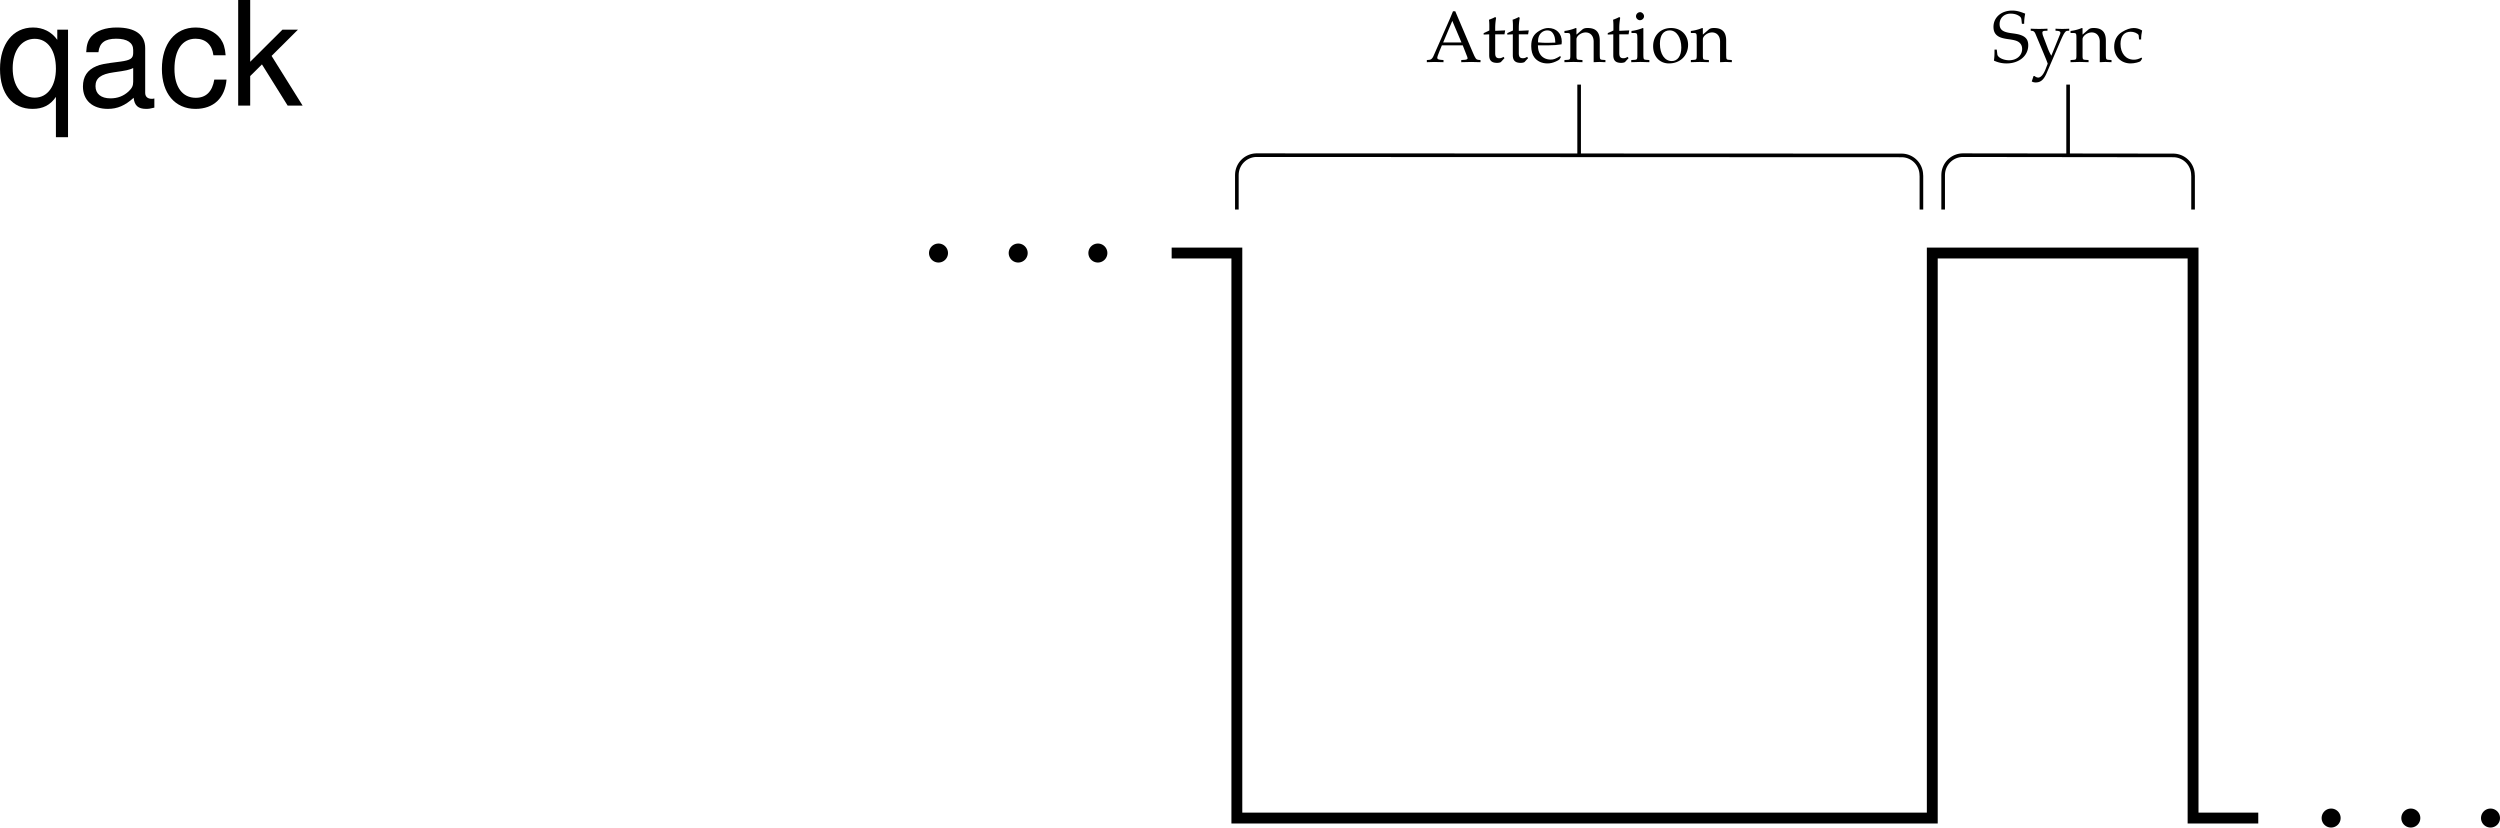 <svg xmlns="http://www.w3.org/2000/svg" xmlns:xlink="http://www.w3.org/1999/xlink" width="345.113" height="114.237"><defs><path id="a" d="M4.078-7h-.312c-.172.406-.329.797-.391.953-.172.36-.36.828-.531 1.203L1.063-.797c-.125.297-.329.485-.547.5l-.36.031v.297C.828.016 1.046 0 1.234 0c.172 0 .485.016 1.22.031v-.297l-.376-.03c-.344-.032-.484-.11-.484-.267 0-.14.14-.546.36-1.062l.28-.672H5.11l.454 1.156c.187.454.218.547.218.641 0 .11-.156.188-.406.203l-.469.031v.297C5.72.016 6.078 0 6.296 0c.22 0 .485.016 1.266.031v-.297l-.343-.03C6.953-.345 6.844-.5 6.5-1.313ZM2.406-2.687l1.266-2.985 1.265 2.984Zm0 0"/><path id="b" d="M.984-3.813v2.876c0 .734.329 1.062 1.094 1.062.235 0 .469-.063.531-.125l.485-.531-.14-.172c-.25.156-.392.187-.579.187-.39 0-.563-.187-.563-.687v-2.61h1.282l.094-.546-1.376.062v-.39c0-.407.032-.829.125-1.407l-.125-.11c-.25.141-.546.266-.859.376A6.4 6.4 0 0 1 1-5.047v.703l-.781.36v.203zm0 0"/><path id="c" d="m4.375-.703-.14-.094c-.626.375-.86.469-1.298.469-.64 0-1.187-.297-1.468-.781-.188-.329-.266-.61-.282-1.188h1.47c.718 0 1.171-.047 1.796-.14.016-.141.031-.235.031-.36 0-1.14-.75-1.89-1.875-1.89-.359 0-.796.125-1.203.375-.812.468-1.14 1.078-1.14 2.125 0 .624.14 1.171.421 1.546.391.532 1.047.844 1.813.844.375 0 .734-.078 1.156-.266.25-.109.469-.234.516-.296zm-.781-1.969c-.516.016-.75.031-1.125.031-.469 0-.719-.015-1.266-.062 0-.469.047-.688.172-.953.219-.438.64-.703 1.11-.703.343 0 .609.125.78.406.22.328.297.61.329 1.281zm0 0"/><path id="d" d="M4.094.031C4.562.016 4.719 0 4.89 0c.156 0 .328.016.828.031v-.297l-.407-.03c-.359-.032-.359-.079-.375-.72v-1.937c0-1.172-.546-1.735-1.671-1.735-.36 0-.579.063-.782.25l-.765.657v-.875l-.094-.032a5.902 5.902 0 0 1-1.563.407V-4h.376c.406.016.437.047.437.734v2.25c0 .641-.031.688-.36.72l-.453.03v.297C.704.016.985 0 1.298 0c.328 0 .61.016 1.25.031v-.297l-.453-.03c-.36-.032-.375-.079-.375-.72V-3.14c0-.453.656-.937 1.265-.937.672 0 1.11.5 1.11 1.266zm0 0"/><path id="e" d="m1.875-4.656-.078-.032a6.23 6.23 0 0 1-1.563.407V-4h.36c.422.016.437.047.453.734v2.25c0 .641-.031.688-.375.72l-.469.03v.297C.906.016 1.203 0 1.453 0c.266 0 .563.016 1.25.031v-.297l-.453-.03c-.344-.048-.36-.063-.375-.72Zm-.453-2.219a.581.581 0 0 0-.563.563c0 .296.266.546.547.546.297 0 .563-.25.563-.546 0-.282-.266-.563-.547-.563zm0 0"/><path id="f" d="M2.797-4.688C1.328-4.688.312-3.655.312-2.171.313-.766 1.204.203 2.5.203c1.547 0 2.64-1.078 2.64-2.578 0-1.36-.984-2.313-2.343-2.313zm-.188.329c.938 0 1.594 1 1.594 2.359 0 1.156-.5 1.875-1.312 1.875-.985 0-1.641-.969-1.641-2.39 0-1.188.484-1.844 1.36-1.844zm0 0"/><path id="g" d="M4.469-5.266c0-.53.047-.89.14-1.406-.796-.312-1.234-.422-1.796-.422-1.5 0-2.579.938-2.579 2.25 0 .5.141.86.422 1.125.344.313.797.469 1.781.594.75.11 1.11.219 1.376.453.25.219.374.5.374.875 0 .906-.75 1.563-1.796 1.563-.797 0-1.579-.391-1.625-.813l-.079-.656H.376C.375-.937.359-.625.297-.187a4.06 4.06 0 0 0 1.734.39c1.735 0 3-1.047 3-2.5 0-.687-.265-1.11-.922-1.375-.312-.125-.562-.187-1.375-.297-1.218-.156-1.656-.484-1.656-1.265 0-.829.625-1.438 1.516-1.438.39 0 .75.078 1.031.234.328.172.438.313.469.61l.062.562zm0 0"/><path id="h" d="M2.969-.86a6.502 6.502 0 0 1-.516-1.093l-.64-1.688a1.52 1.52 0 0 1-.079-.421c0-.141.11-.22.329-.235l.374-.016v-.28c-.656.03-.921.03-1.156.03-.234 0-.484 0-1.156-.03v.28l.172.016c.25.031.375.14.516.5l1.093 2.61c.282.687.39.921.563 1.421l-.235.61c-.312.86-.703 1.312-1.078 1.312-.172 0-.36-.094-.515-.219H.516l-.25.75c.187.11.359.141.546.141.672 0 1.094-.36 1.485-1.234l2.015-4.672c.407-.906.594-1.188.844-1.219l.282-.016v-.28c-.532.03-.766.03-.954.03-.171 0-.406 0-.937-.03v.28l.25.016c.281.031.422.11.422.25a.595.595 0 0 1-.063.266zm0 0"/><path id="i" d="M3.984-3.11c0-.453.063-.874.141-1.234-.39-.234-.75-.343-1.156-.343-.485 0-1.031.187-1.64.562C.624-3.687.265-2.985.265-2.094c0 1.344.937 2.297 2.28 2.297.517 0 1.267-.187 1.376-.344l.203-.312-.094-.156c-.375.203-.687.296-1.047.296-1.109 0-1.843-.875-1.843-2.187 0-1.063.5-1.672 1.406-1.672.437 0 .906.188 1.094.453l.062.61zm0 0"/><path id="j" d="M9.906 4.36v-14.844H8.422v1.406c-.781-1.11-1.969-1.703-3.344-1.703-2.766 0-4.562 2.265-4.562 5.734C.516-1.64 2.219.453 5 .453c1.453 0 2.453-.516 3.234-1.656v5.562zM5.312-9.22c1.782 0 2.922 1.578 2.922 4.125 0 2.39-1.156 4-2.921 4-1.829 0-3.047-1.625-3.047-4.062 0-2.438 1.218-4.063 3.046-4.063zm0 0"/><path id="k" d="M10.703-.984c-.187.046-.265.046-.36.046-.577 0-.905-.296-.905-.828v-6.156c0-1.86-1.36-2.86-3.938-2.86-1.547 0-2.766.438-3.484 1.22-.47.546-.672 1.14-.72 2.187h1.688c.141-1.281.891-1.86 2.454-1.86 1.515 0 2.343.547 2.343 1.547v.454c-.015.718-.375.968-1.734 1.156-2.36.297-2.734.375-3.36.64C1.454-4.921.845-4 .845-2.64.844-.734 2.156.453 4.28.453 5.594.453 6.656 0 7.844-1.078 7.954 0 8.484.453 9.562.453c.36 0 .579-.031 1.141-.172zM7.781-3.297c0 .563-.156.89-.656 1.36-.688.625-1.5.937-2.484.937-1.297 0-2.063-.625-2.063-1.688 0-1.093.719-1.656 2.516-1.906 1.781-.25 2.125-.328 2.687-.593zm0 0"/><path id="l" d="M9.422-6.953c-.078-1.031-.297-1.688-.703-2.266C8-10.203 6.734-10.78 5.28-10.78 2.437-10.78.624-8.546.624-5.061c0 3.375 1.797 5.515 4.64 5.515 2.5 0 4.079-1.5 4.282-4.047H7.859c-.28 1.672-1.14 2.516-2.562 2.516-1.844 0-2.938-1.5-2.938-3.984 0-2.625 1.079-4.172 2.907-4.172 1.39 0 2.28.812 2.468 2.28zm0 0"/><path id="m" d="M2.813-14.578H1.155V0h1.657v-4.078l1.624-1.61L7.985 0h2.063L5.766-6.86l3.64-3.624h-2.14L2.812-6.047zm0 0"/></defs><path fill="none" stroke="#000" stroke-miterlimit="10" stroke-width=".5" d="M265.242 28.929V24.26l-.012-.067a2.739 2.739 0 0 0-2.738-2.738l-89.004-.035a2.74 2.74 0 0 0-2.742 2.738l-.004-.035v4.805m47.25-7.499v-9.75"/><g transform="translate(-32.82 -359.509)"><use xlink:href="#a" width="100%" height="100%" x="229.633" y="368.063"/><use xlink:href="#b" width="100%" height="100%" x="237.413" y="368.063"/><use xlink:href="#b" width="100%" height="100%" x="240.673" y="368.063"/><use xlink:href="#c" width="100%" height="100%" x="243.933" y="368.063"/><use xlink:href="#d" width="100%" height="100%" x="248.723" y="368.063"/><use xlink:href="#b" width="100%" height="100%" x="254.543" y="368.063"/><use xlink:href="#e" width="100%" height="100%" x="257.803" y="368.063"/><use xlink:href="#f" width="100%" height="100%" x="260.713" y="368.063"/><use xlink:href="#d" width="100%" height="100%" x="266.173" y="368.063"/></g><path d="M140.558 35.991a1.06 1.06 0 1 0-.003-2.12 1.06 1.06 0 0 0 .003 2.12"/><path fill="none" stroke="#000" stroke-miterlimit="10" stroke-width=".5" d="M140.558 35.991a1.06 1.06 0 1 0-.003-2.12 1.06 1.06 0 0 0 .003 2.12zm0 0"/><path d="M151.558 35.991a1.06 1.06 0 1 0-.003-2.12 1.06 1.06 0 0 0 .003 2.12"/><path fill="none" stroke="#000" stroke-miterlimit="10" stroke-width=".5" d="M151.558 35.991a1.06 1.06 0 1 0-.003-2.12 1.06 1.06 0 0 0 .003 2.12zm0 0"/><path d="M129.558 35.991a1.06 1.06 0 1 0-.003-2.12 1.06 1.06 0 0 0 .003 2.12"/><path fill="none" stroke="#000" stroke-miterlimit="10" stroke-width=".5" d="M129.558 35.991a1.06 1.06 0 1 0-.003-2.12 1.06 1.06 0 0 0 .003 2.12zm0 0"/><path fill="none" stroke="#000" stroke-miterlimit="10" stroke-width="1.5" d="M161.742 34.929h9v78h96v-78h36v78h9"/><path fill="none" stroke="#000" stroke-miterlimit="10" stroke-width=".5" d="M302.742 28.929V24.26l-.012-.067a2.739 2.739 0 0 0-2.738-2.738l-29.004-.035a2.74 2.74 0 0 0-2.742 2.738l-.004-.035v4.805m17.25-7.499v-9.75"/><g transform="translate(-32.82 -359.509)"><use xlink:href="#g" width="100%" height="100%" x="307.777" y="368.063"/><use xlink:href="#h" width="100%" height="100%" x="313.027" y="368.063"/><use xlink:href="#d" width="100%" height="100%" x="318.587" y="368.063"/><use xlink:href="#i" width="100%" height="100%" x="324.407" y="368.063"/></g><path d="M332.8 113.987a1.06 1.06 0 0 0 1.063-1.058 1.06 1.06 0 0 0-2.121 0c0 .586.472 1.058 1.058 1.058"/><path fill="none" stroke="#000" stroke-miterlimit="10" stroke-width=".5" d="M332.8 113.987a1.06 1.06 0 0 0 1.063-1.058 1.06 1.06 0 0 0-2.121 0c0 .586.472 1.058 1.058 1.058zm0 0"/><path d="M343.8 113.987a1.06 1.06 0 0 0 1.063-1.058 1.06 1.06 0 0 0-2.121 0c0 .586.472 1.058 1.058 1.058"/><path fill="none" stroke="#000" stroke-miterlimit="10" stroke-width=".5" d="M343.8 113.987a1.06 1.06 0 0 0 1.063-1.058 1.06 1.06 0 0 0-2.121 0c0 .586.472 1.058 1.058 1.058zm0 0"/><path d="M321.8 113.987a1.06 1.06 0 0 0 1.063-1.058 1.06 1.06 0 0 0-2.121 0c0 .586.472 1.058 1.058 1.058"/><path fill="none" stroke="#000" stroke-miterlimit="10" stroke-width=".5" d="M321.8 113.987a1.06 1.06 0 0 0 1.063-1.058 1.06 1.06 0 0 0-2.121 0c0 .586.472 1.058 1.058 1.058zm0 0"/><g transform="translate(-32.82 -359.509)"><use xlink:href="#j" width="100%" height="100%" x="32.305" y="374.087"/><use xlink:href="#k" width="100%" height="100%" x="43.425" y="374.087"/><use xlink:href="#l" width="100%" height="100%" x="54.545" y="374.087"/><use xlink:href="#m" width="100%" height="100%" x="64.545" y="374.087"/></g></svg>

